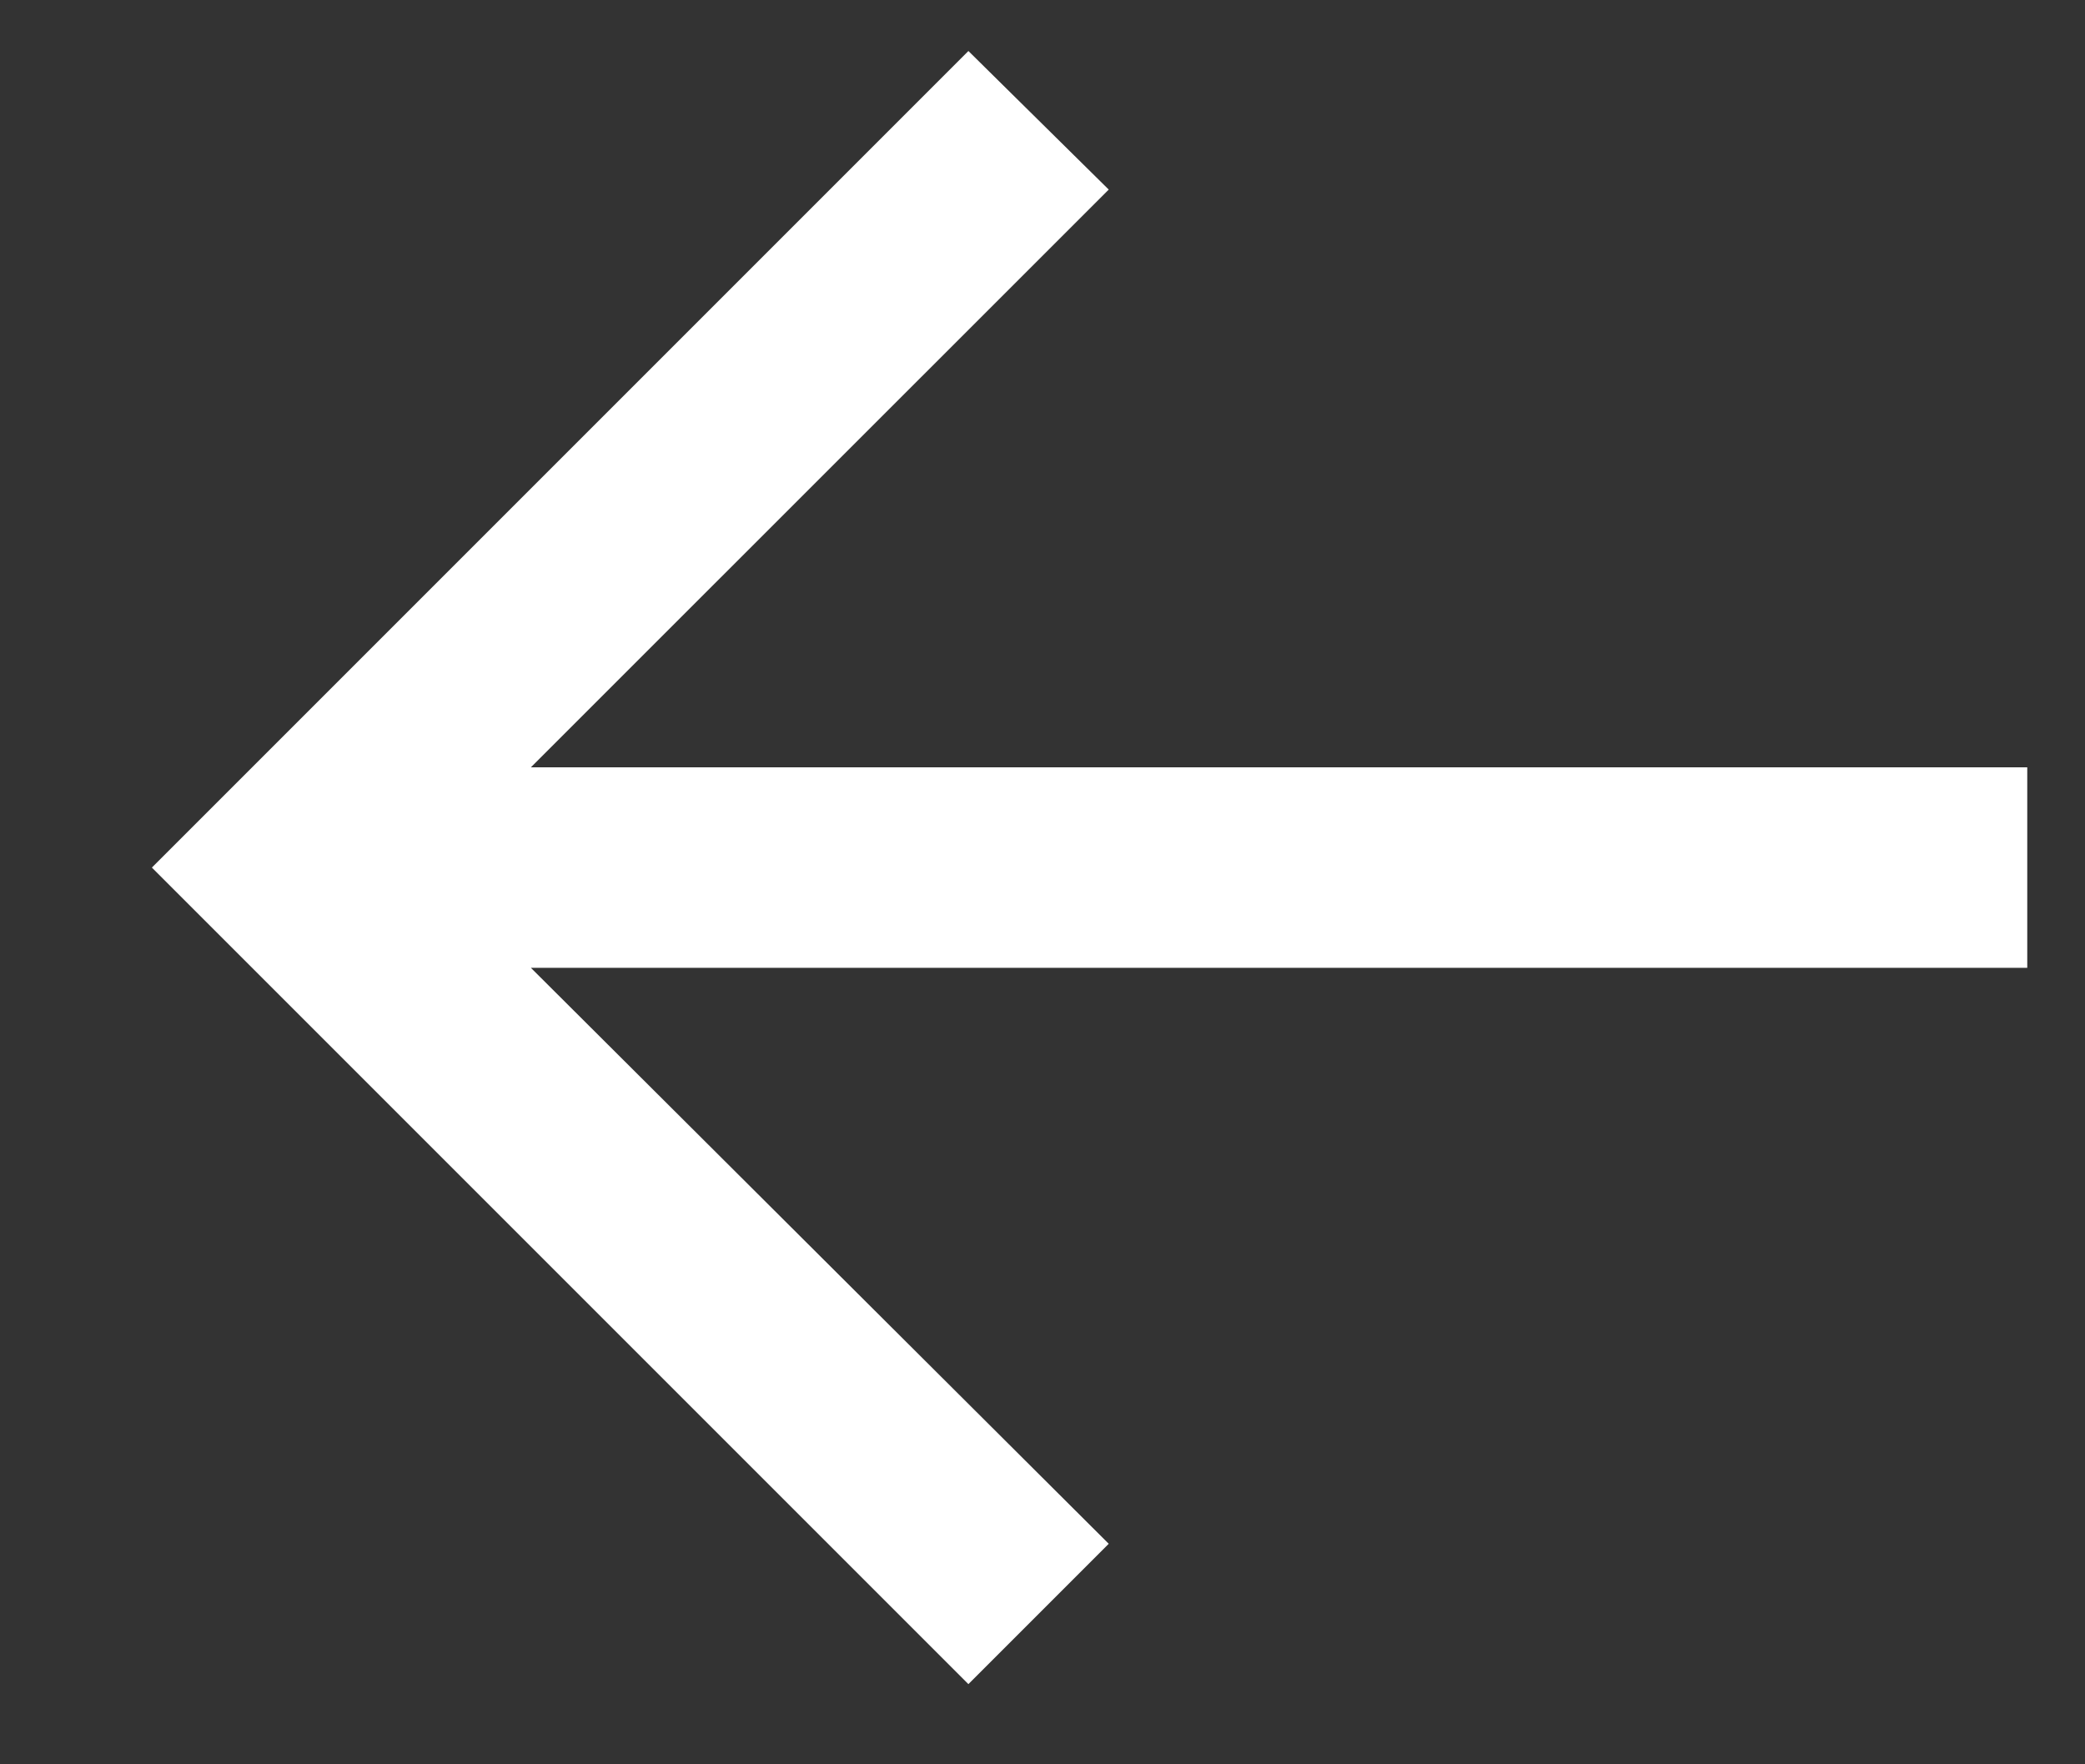<svg width="13" height="11" viewBox="0 0 13 11" fill="none" xmlns="http://www.w3.org/2000/svg">
<rect x="0" y="0" width="13" height="11" fill="#333333" stroke="none"/>
<path d="M6.038 10.5L0.947 5.409L6.038 0.318L6.913 1.182L3.31 4.784H12.64V6.034H3.31L6.913 9.625L6.038 10.5Z" fill="white"/>
</svg>
